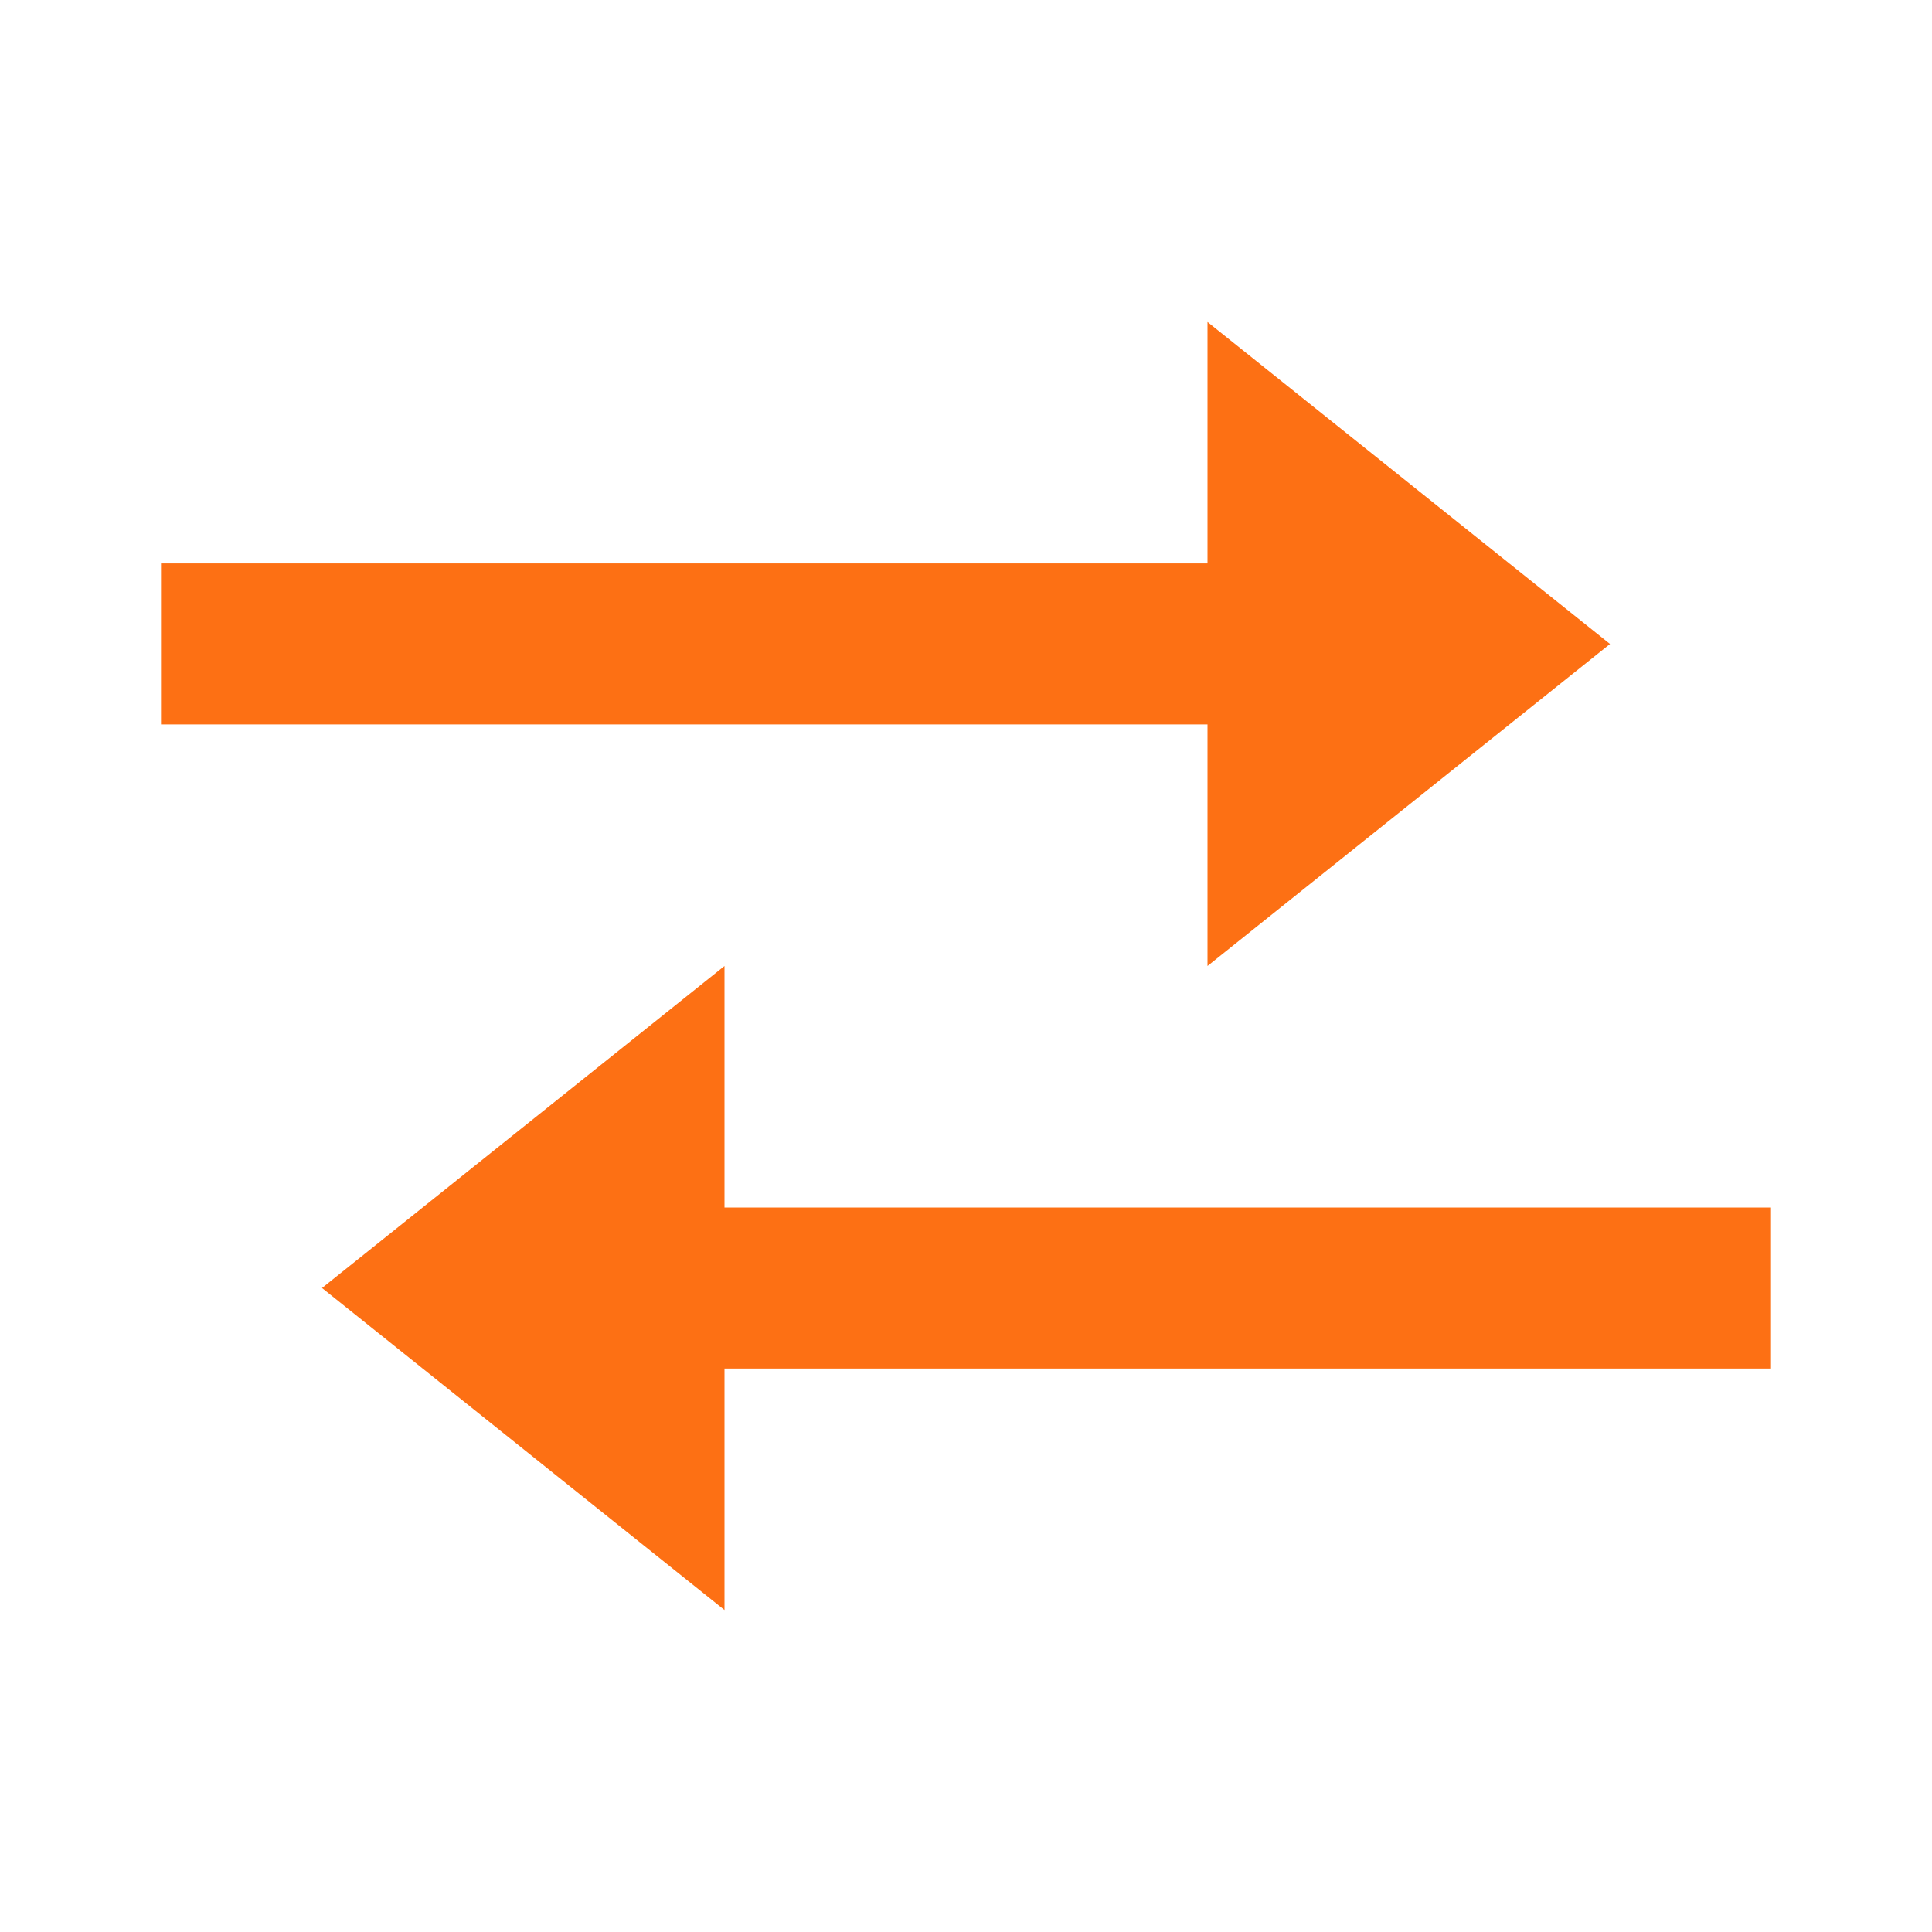 <svg xmlns="http://www.w3.org/2000/svg" width="24" height="24" viewBox="0 0 24 24" style="fill: rgba(253, 112, 20, 1);transform: ;msFilter:;"><path d="m15 12 5-4-5-4v2.999H2v2h13zm7 3H9v-3l-5 4 5 4v-3h13z"></path></svg>